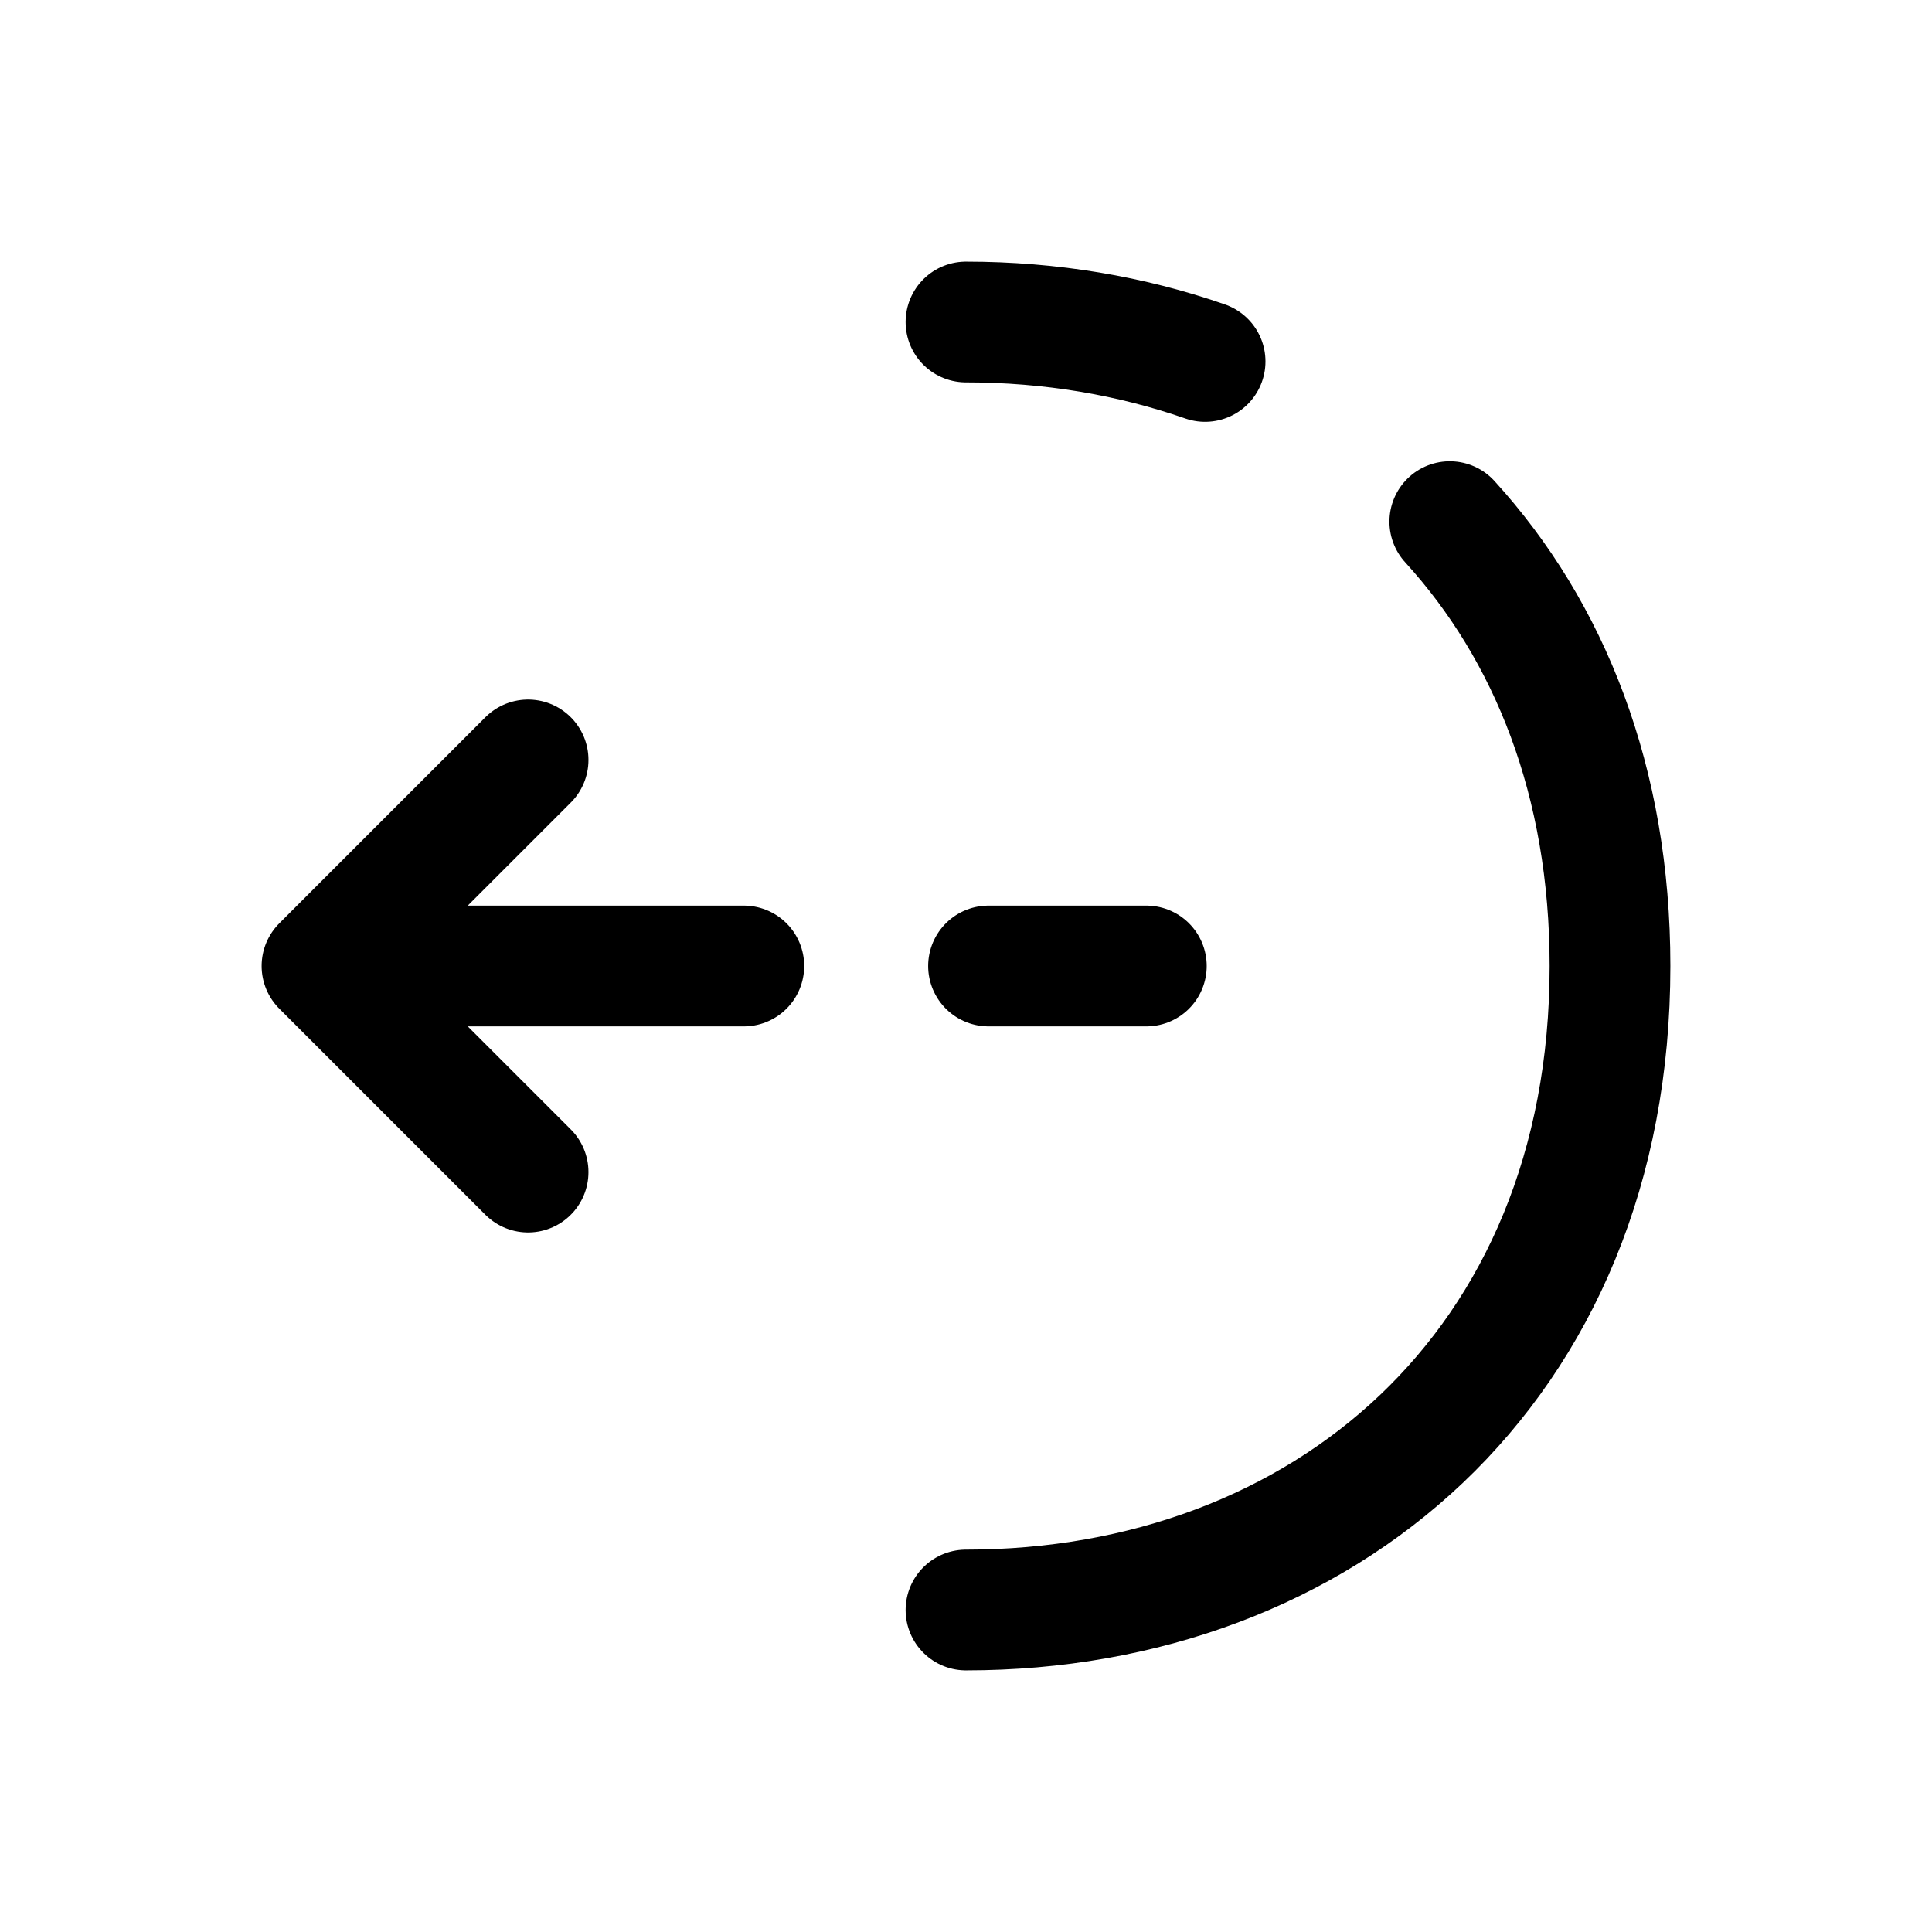 <svg xmlns="http://www.w3.org/2000/svg" fill="none" viewBox="0 0 24 24" stroke="currentColor" aria-hidden="true">
  <path stroke-linecap="round" stroke-linejoin="round" stroke-miterlimit="10" stroke-width="1.5" d="M6.56 14.56L4 12l2.56-2.56M9.24 12H4.07M14.24 12h-1.96M18.01 6.48C19.25 7.84 20 9.71 20 12c0 5-3.58 8-8 8M12 4c1.05 0 2.05.17 2.97.49"/>
</svg>
